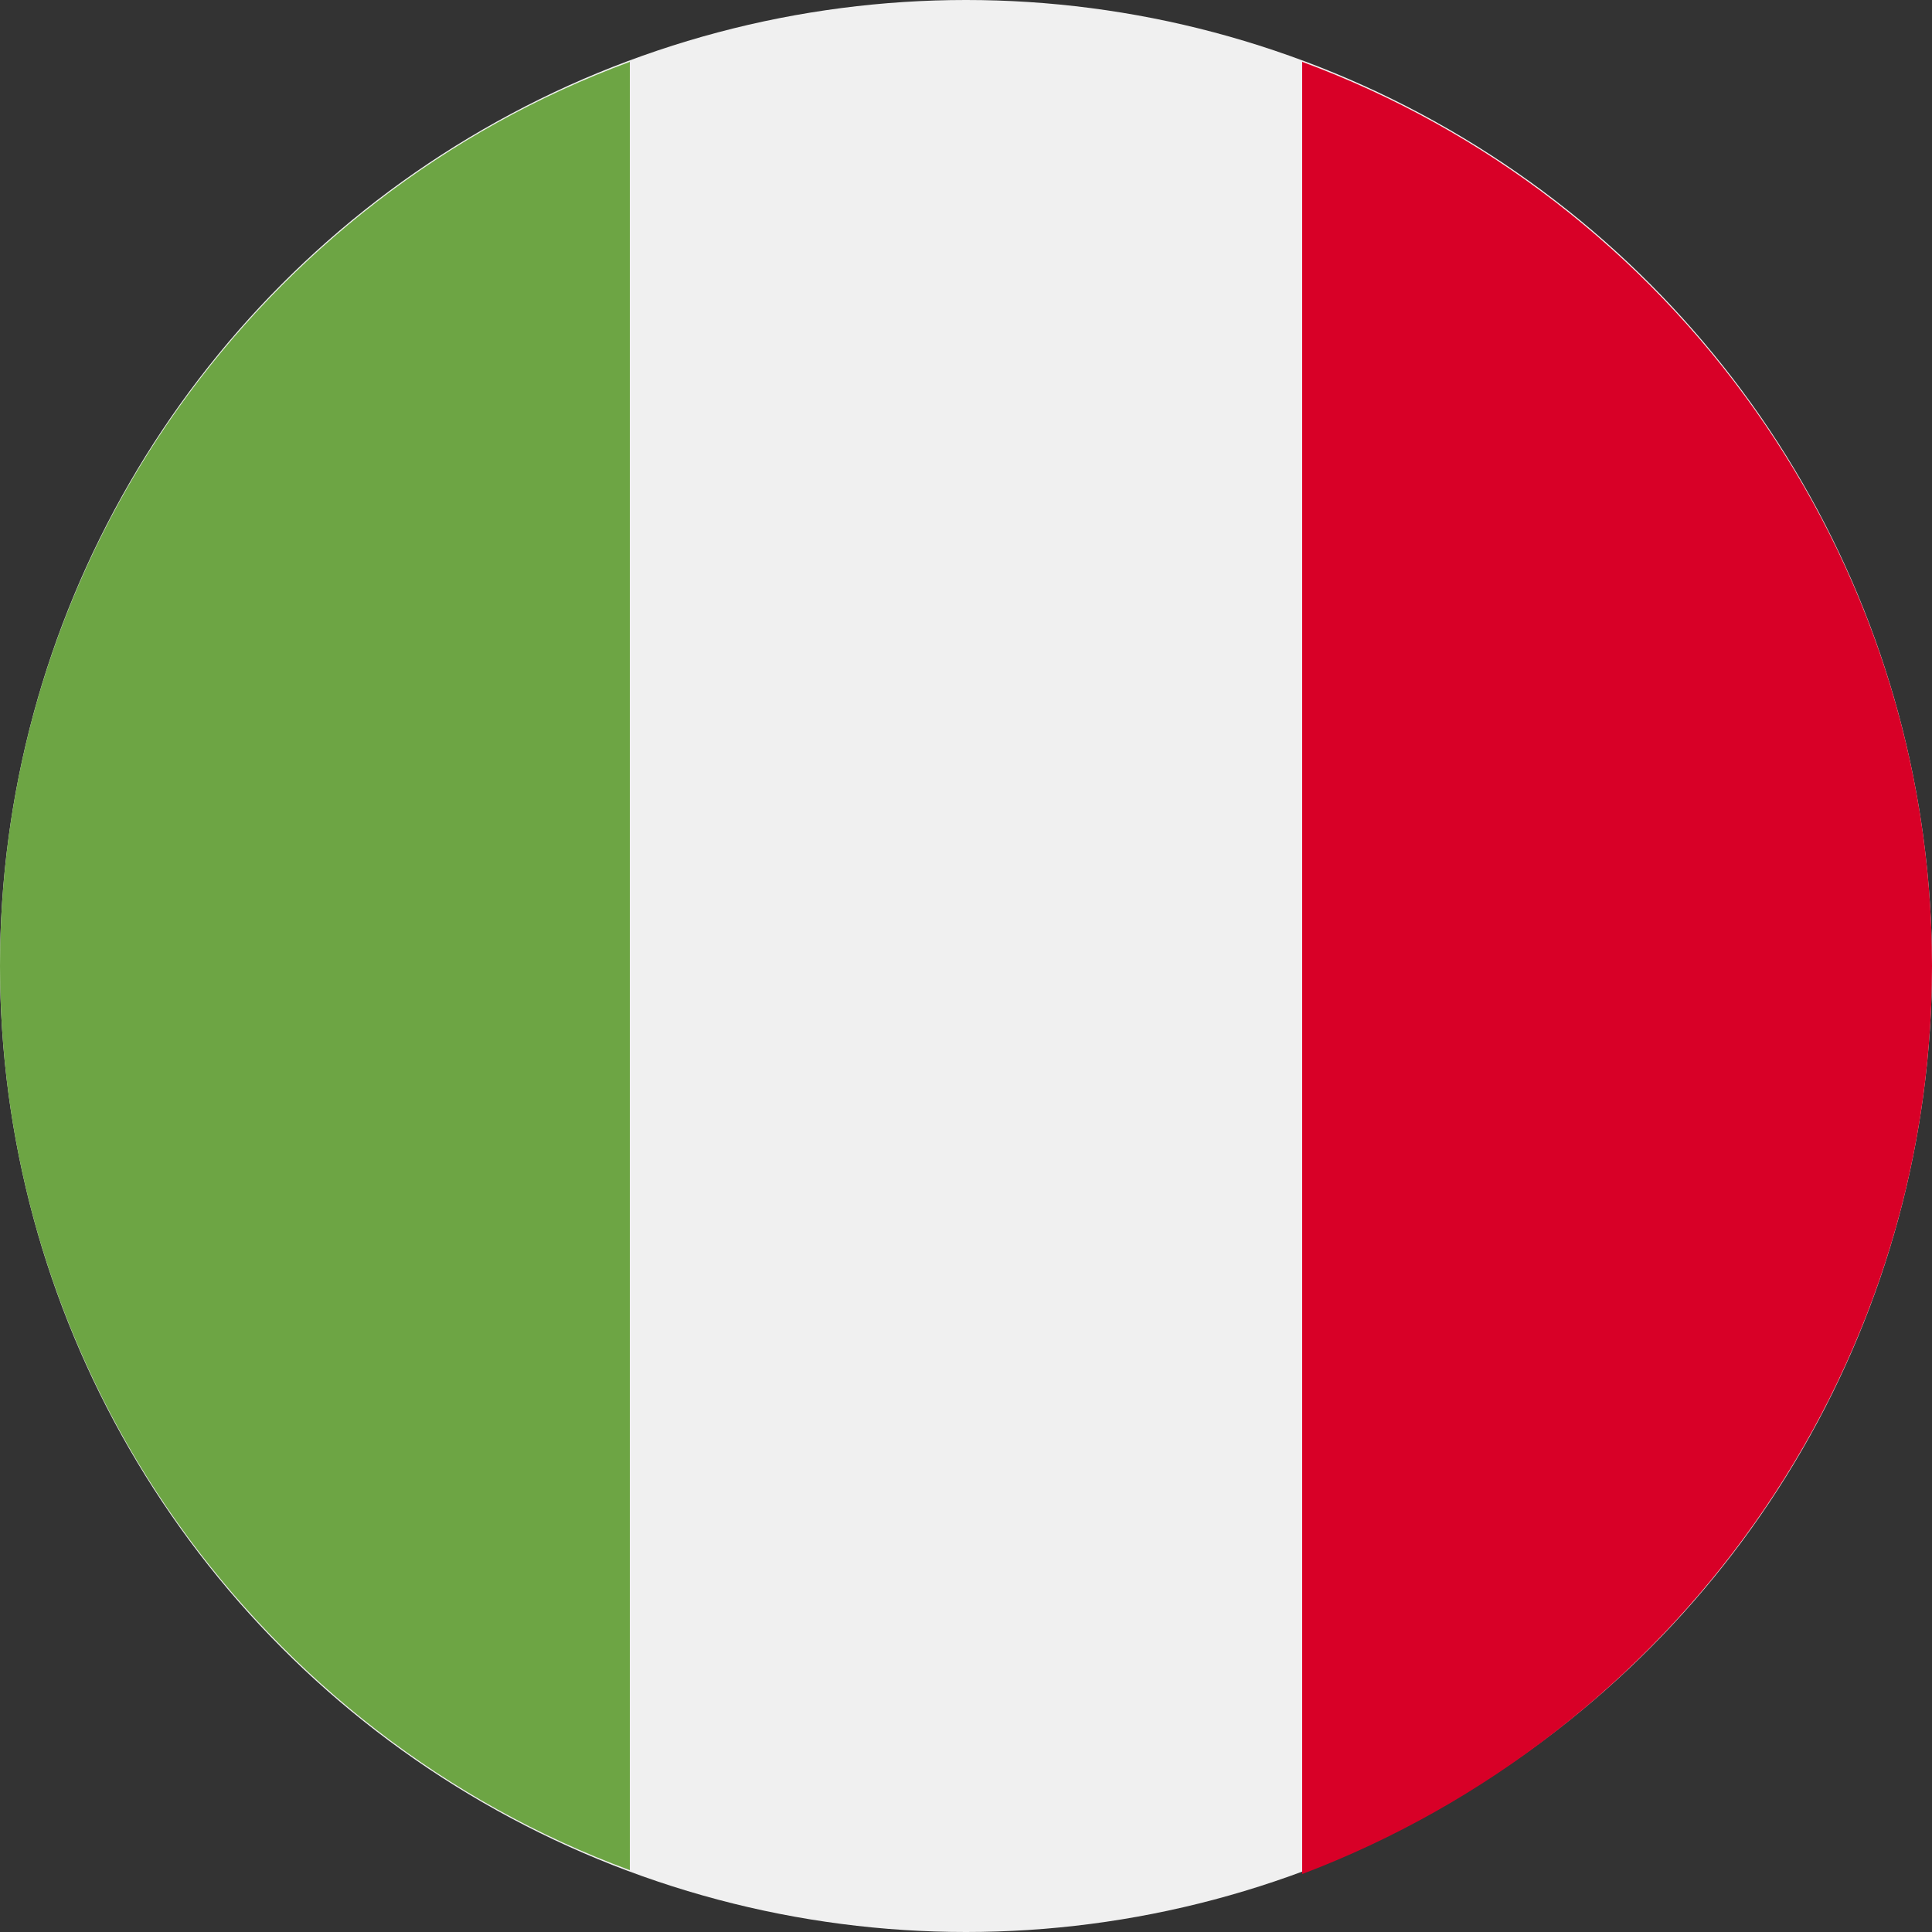 <?xml version="1.0" encoding="utf-8"?>
<!-- Generator: Adobe Illustrator 23.0.1, SVG Export Plug-In . SVG Version: 6.00 Build 0)  -->
<svg version="1.1" id="Layer_1" xmlns="http://www.w3.org/2000/svg" xmlns:xlink="http://www.w3.org/1999/xlink" x="0px" y="0px"
	 width="50px" height="50px" viewBox="0 0 50 50" style="enable-background:new 0 0 50 50;" xml:space="preserve">
<rect x="0" y="0" width="50" height="50" fill="#333333" stroke="none"/>
<style type="text/css">
	.st0{fill:#F0F0F0;}
	.st1{fill:#D80027;}
	.st2{fill:#6DA544;}
</style>
<circle class="st0" cx="25" cy="25" r="25"/>
<path class="st1" d="M50,25c0-10.7-6.8-19.9-16.3-23.4v46.9C43.2,44.9,50,35.7,50,25z"/>
<path class="st2" d="M0,25c0,10.7,6.8,19.9,16.3,23.4V1.6C6.8,5.1,0,14.3,0,25z"/>
</svg>
